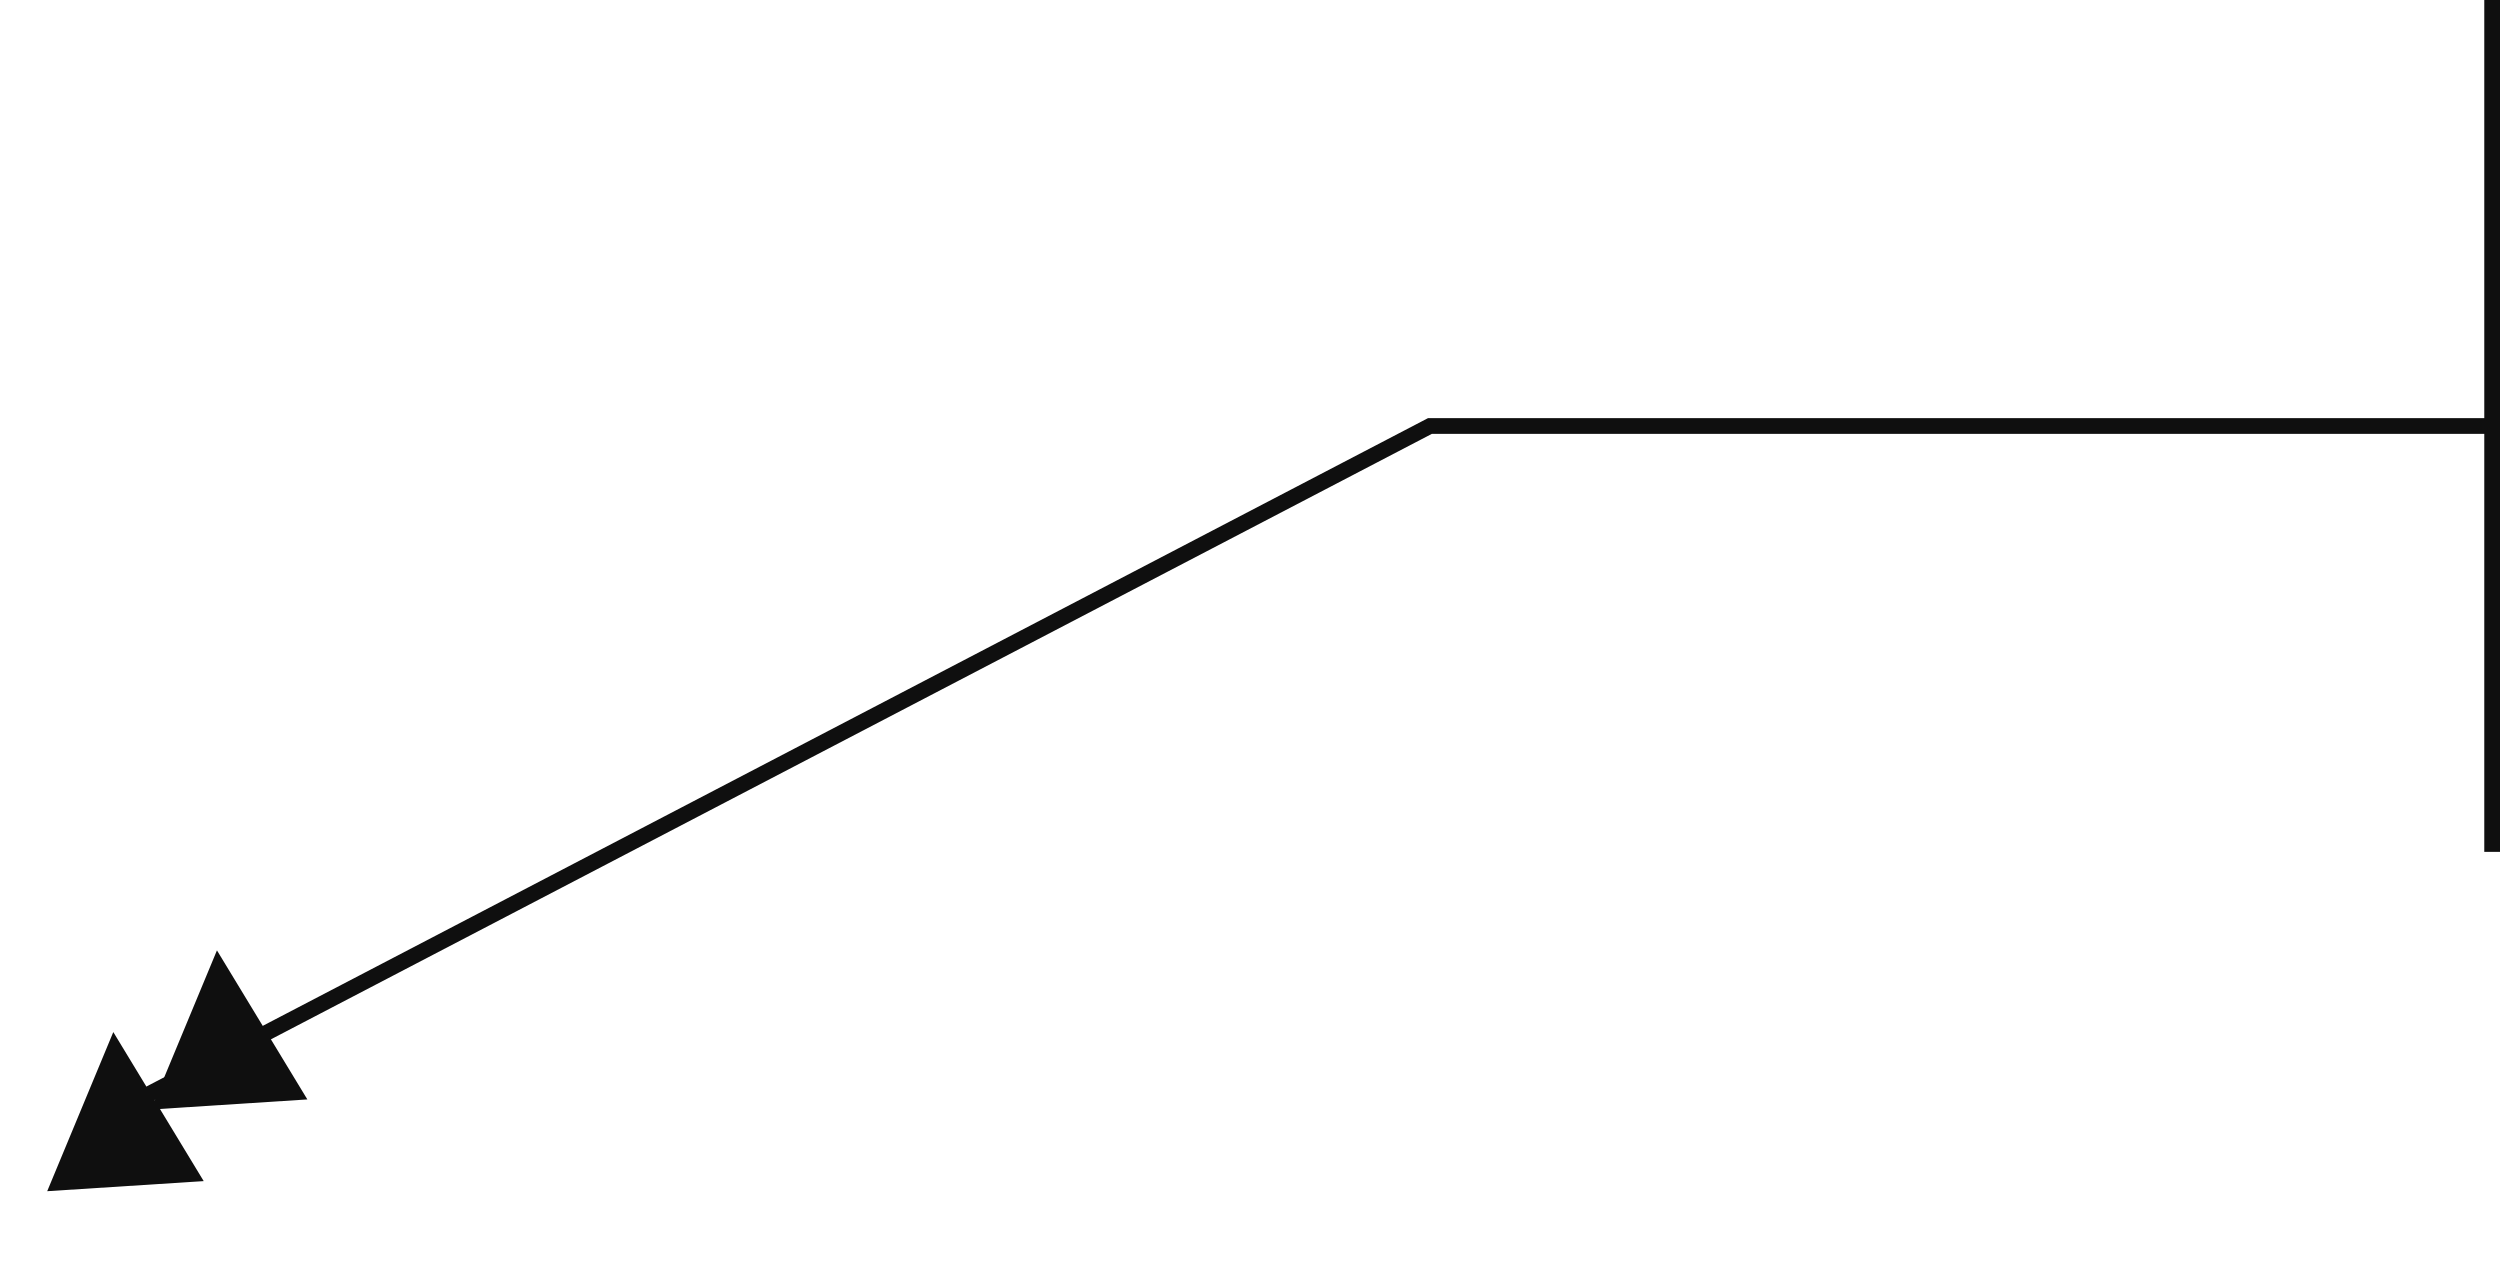 <?xml version="1.0" encoding="UTF-8"?> <svg xmlns="http://www.w3.org/2000/svg" width="159" height="81" viewBox="0 0 159 81" fill="none"> <line y1="-0.5" x2="54.177" y2="-0.5" transform="matrix(0 -1 -1 0 158 54.177)" stroke="#0F0F0F"></line> <path d="M159 27.095H90.94L6.312 71.231" stroke="#0F0F0F"></path> <path d="M19.548 69.924L9.594 70.566L13.798 60.444L19.548 69.924Z" fill="#0F0F0F"></path> <path d="M12.956 75.119L3.002 75.76L7.206 65.639L12.956 75.119Z" fill="#0F0F0F"></path> </svg> 